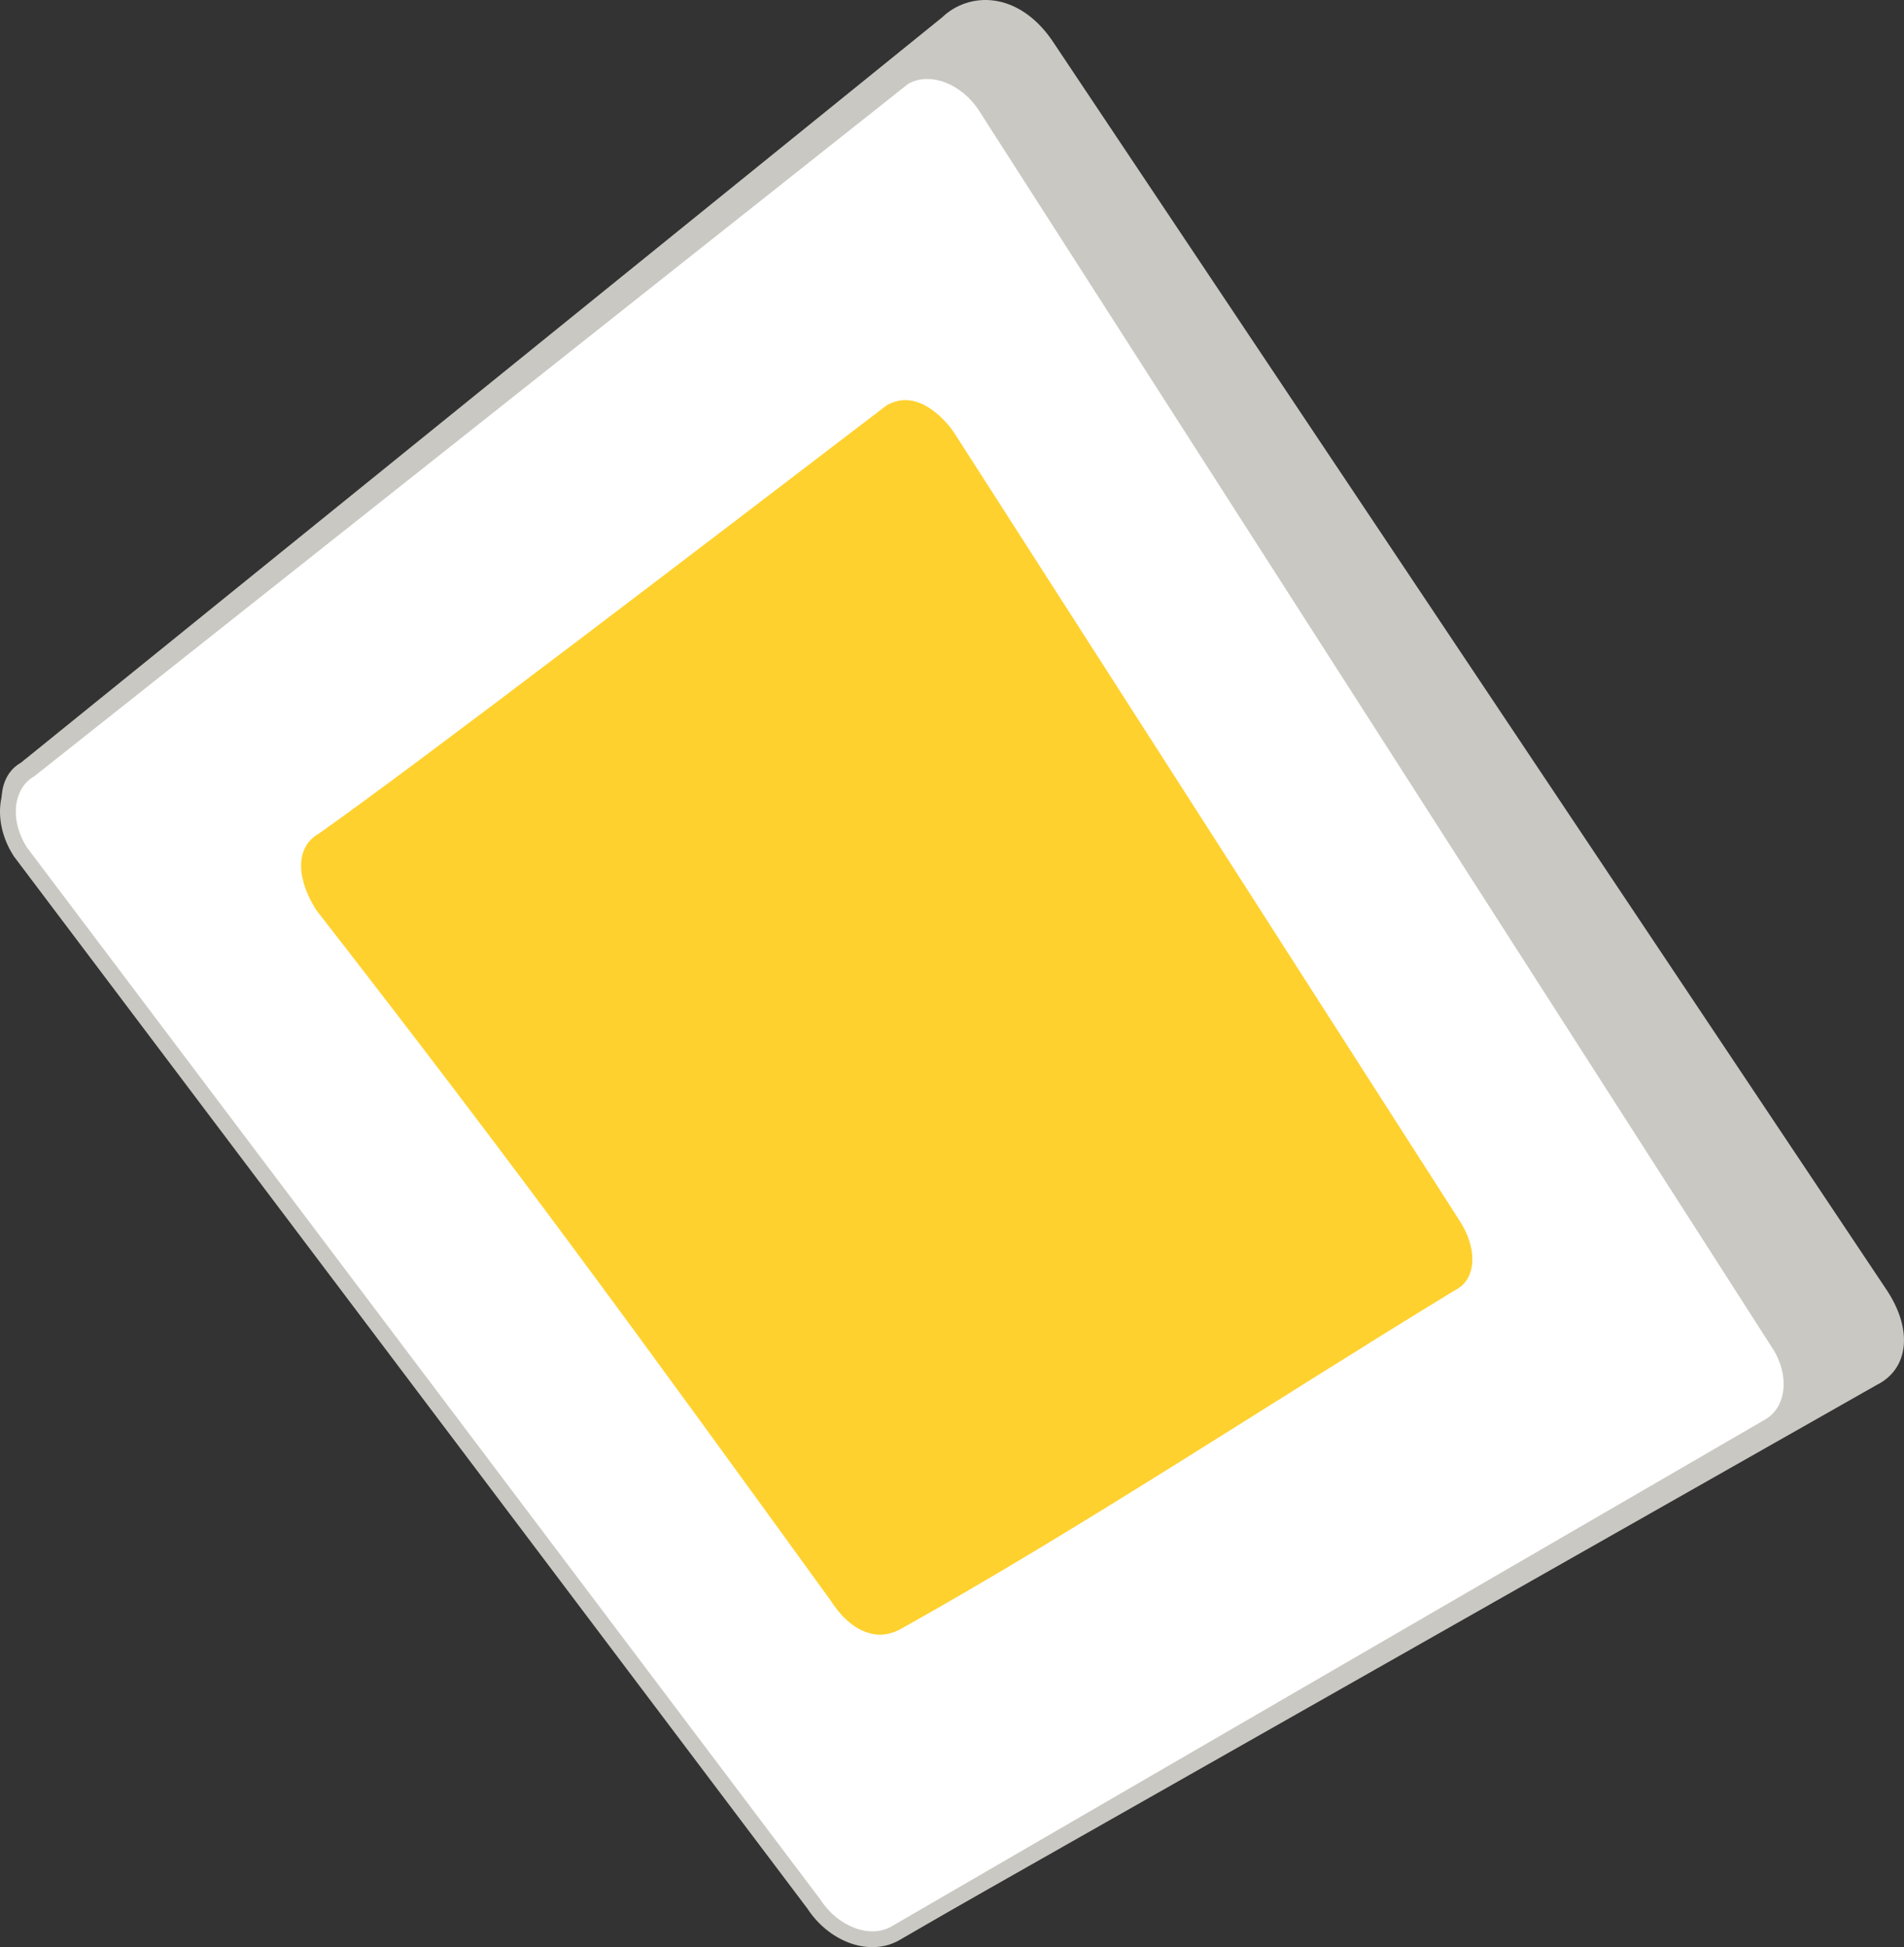 <svg xmlns="http://www.w3.org/2000/svg" xmlns:xlink="http://www.w3.org/1999/xlink" version="1.1" width="120.534" height="123.243" viewBox="0 0 120.534 123.243">
<rect x="0" y="0" width="120.534" height="123.243" fill="#333333" stroke="none"/>
<path transform="matrix(1,0,-0,1,48.865,91.327)" d="M.009 2.789C.009 2.83 .009 2.86 .018 2.891 .023 2.931 .037 2.971 .046 3.002 .051 3.042 .06 3.073 .069 3.113 .083 3.143 .101 3.184 .115 3.224 .133 3.255 .143 3.285 .161 3.325 .179 3.356 .201 3.396 .229 3.427 .248 3.467 .261 3.497 .284 3.528 .312 3.568 .343 3.599 .371 3.639 .394 3.669 .417 3.7 .444 3.73 .475 3.76 .513 3.801 .549 3.831 .582 3.851 .609 3.892 .641 3.912 .691 3.963 .747 4.003 .801 4.044 .829 4.064 .847 4.084 .875 4.094 .957 4.155 1.044 4.216 1.139 4.266 2.659 5.146 5.113 5.146 6.618 4.266 6.806 4.165 6.966 4.044 7.108 3.922H7.113C7.25 3.801 7.365 3.669 7.46 3.538 7.46 3.538 7.46 3.528 7.465 3.528 7.557 3.396 7.625 3.265 7.671 3.123 7.721 2.982 7.745 2.84 7.745 2.708 7.75 2.122 7.369 1.545 6.601 1.1 5.085 .22 2.637 .22 1.127 1.1 .376 1.535 0 2.112 0 2.678 0 2.718 .005 2.759 .009 2.789Z" fill="#ebebeb"/>
<path transform="matrix(1,0,-0,1,.107,-1.029)" d="M52.16 122.091 .718 53.912C-.407 52.159-.186 50.094 1.212 49.308L59.533 2.13C61.265 .481 64.315 .481 66.459 3.532L119.267 82.583C121.046 85.197 120.713 87.681 118.712 88.681L56.731 123.844C55.333 124.63 53.286 123.844 52.16 122.091Z" fill="#c9c8c3"/>
<path transform="matrix(1,0,-0,1,1,2.725)" d="M50.927 117.496 51.726 116.894 51.748 116.924 51.769 116.956 50.927 117.496ZM.706 50.914-.092 51.516-.115 51.486-.135 51.455 .706 50.914ZM1.193 46.391 1.814 47.174 1.752 47.224 1.682 47.262 1.193 46.391ZM56.496 2.58 55.875 1.796 55.935 1.749 56.001 1.711 56.496 2.58ZM60.987 4.293 61.829 3.753 61.829 3.753 60.987 4.293ZM111.208 82.611 110.367 83.151 110.367 83.15 111.208 82.611ZM110.722 87.134 110.22 86.269 110.232 86.262 110.722 87.134ZM55.419 119.218 55.92 120.083 55.909 120.089 55.419 119.218ZM50.129 118.098-.092 51.516 1.505 50.312 51.726 116.894 50.129 118.098ZM-.135 51.455C-.797 50.424-1.091 49.261-.976 48.19-.86 47.111-.317 46.092 .703 45.519L1.682 47.262C1.327 47.462 1.073 47.843 1.013 48.403 .952 48.97 1.103 49.682 1.548 50.374L-.135 51.455ZM.572 45.607 55.875 1.796 57.117 3.364 1.814 47.174 .572 45.607ZM56.001 1.711C57.008 1.138 58.179 1.174 59.199 1.564 60.223 1.955 61.167 2.722 61.829 3.753L60.146 4.833C59.702 4.142 59.088 3.662 58.485 3.432 57.88 3.2 57.357 3.241 56.991 3.449L56.001 1.711ZM61.829 3.753 112.05 82.071 110.367 83.15 60.146 4.833 61.829 3.753ZM112.05 82.07C112.712 83.1 113.005 84.264 112.89 85.335 112.774 86.414 112.232 87.433 111.211 88.006L110.232 86.262C110.587 86.063 110.842 85.681 110.902 85.122 110.963 84.555 110.811 83.843 110.367 83.151L112.05 82.07ZM111.224 87.999 55.92 120.083 54.917 118.353 110.22 86.269 111.224 87.999ZM55.909 120.089C54.902 120.656 53.733 120.617 52.714 120.226 51.692 119.834 50.747 119.067 50.086 118.036L51.769 116.956C52.213 117.647 52.827 118.127 53.43 118.359 54.037 118.591 54.561 118.553 54.928 118.346L55.909 120.089Z" fill="#c9c8c3"/>
<path transform="matrix(1,0,-0,1,1,2.725)" d="M50.927 117.496 .706 50.914C-.4 49.192-.183 47.163 1.193 46.391L56.496 2.58C57.87 1.798 59.882 2.571 60.987 4.293L111.208 82.611C112.315 84.333 112.098 86.362 110.722 87.134L55.419 119.218C54.045 119.99 52.033 119.218 50.927 117.496Z" fill="#ffffff"/>
<path transform="matrix(1,0,-0,1,19.061,25.128)" d="M73.36 56.345C74.411 55.563 74.416 53.813 73.352 52.156 62.404 35.085 52.331 19.367 41.369 2.305 41.059 1.821 40.622 1.356 40.193 1.002 38.994 .034 37.968 .025 37.068 .527 26.436 8.652 7.445 23.175 1.144 27.621-.474 28.524-.231 30.628 .971 32.489 13.822 48.994 21.475 59.557 33.511 76.158 34.34 77.451 35.356 78.252 36.512 78.336 37.043 78.364 37.554 78.205 37.97 77.973 49.284 71.656 61.369 63.656 72.918 56.615 73.067 56.531 73.221 56.447 73.36 56.345Z" fill="#ffd12e"/>
</svg>
